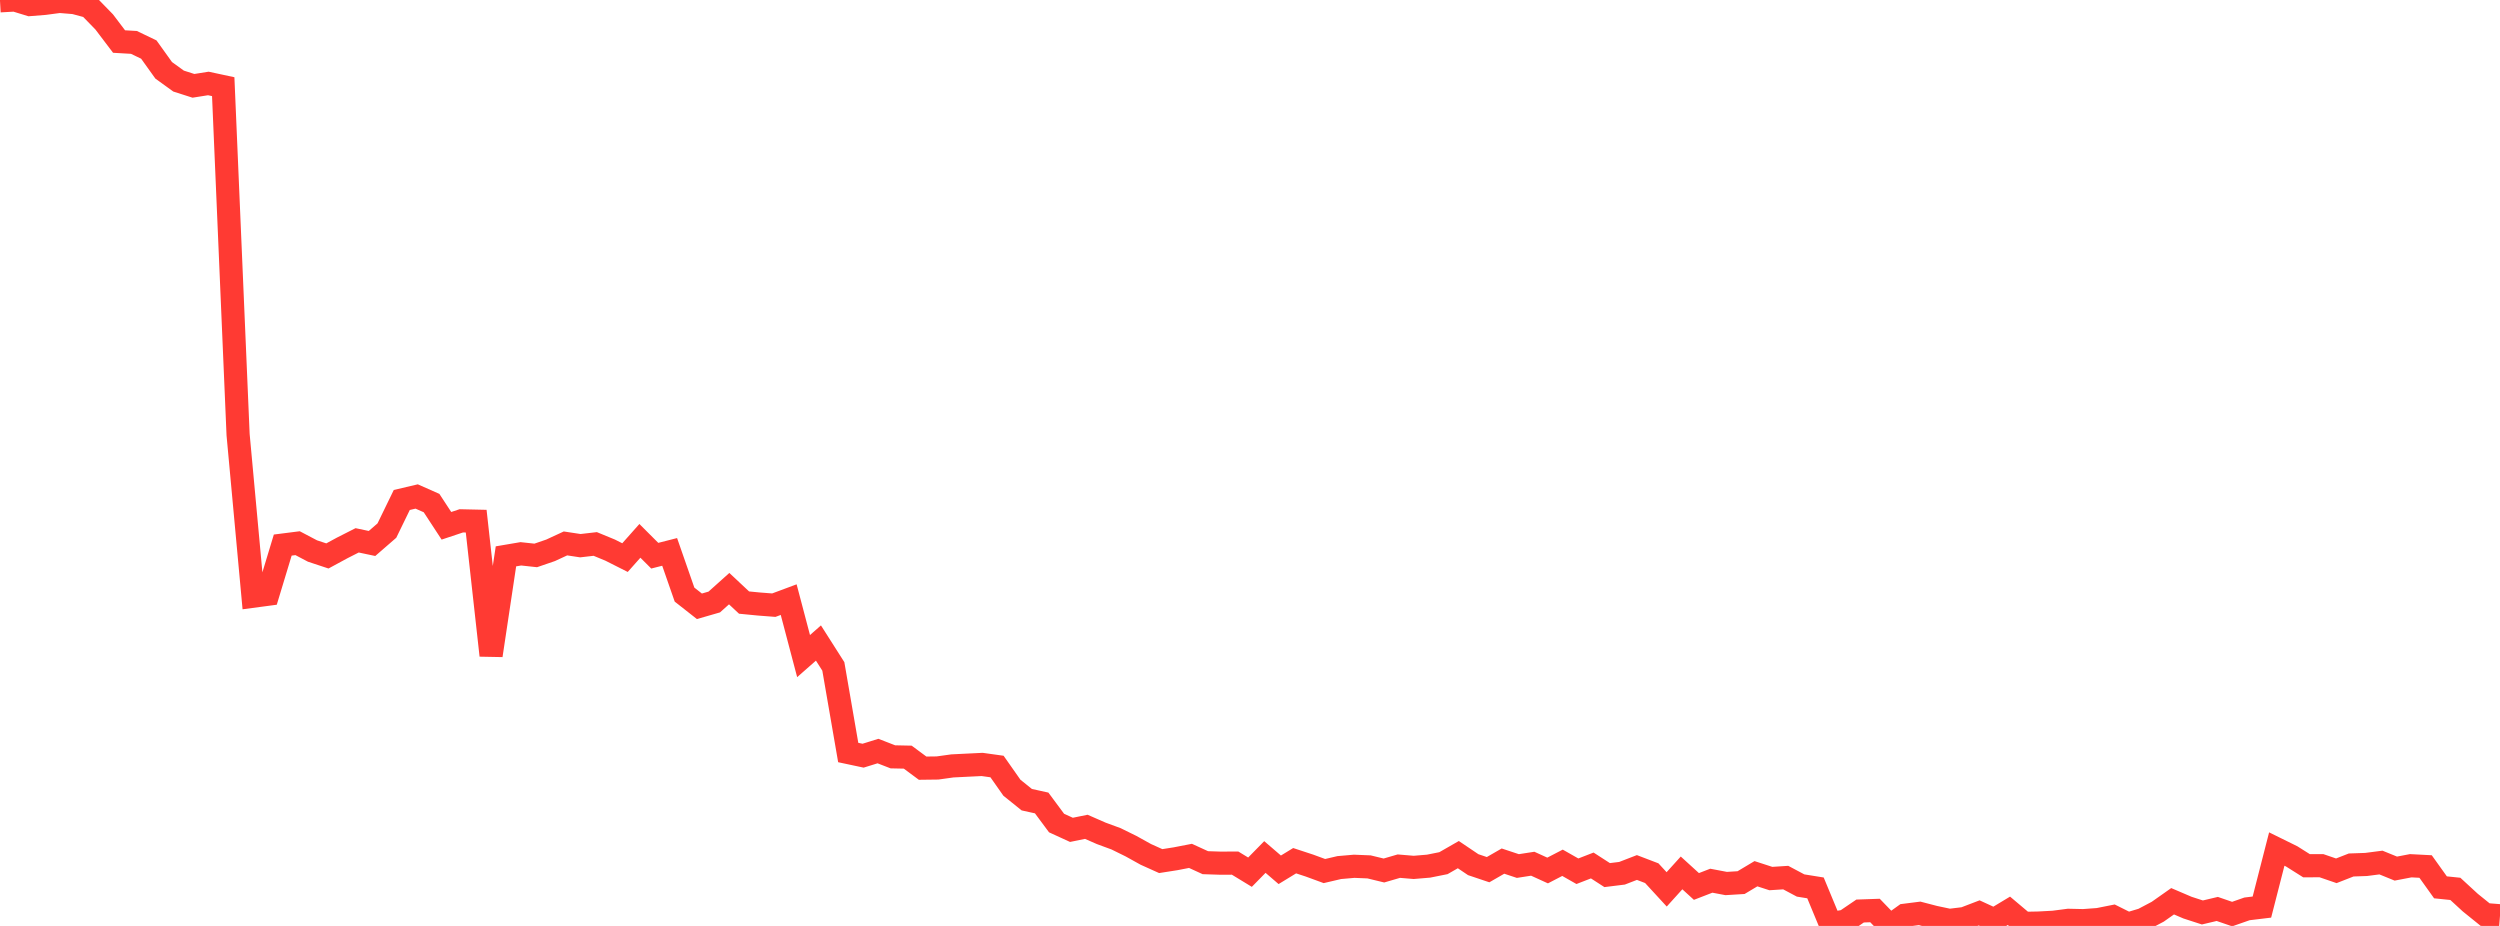<?xml version="1.0" standalone="no"?>
<!DOCTYPE svg PUBLIC "-//W3C//DTD SVG 1.1//EN" "http://www.w3.org/Graphics/SVG/1.1/DTD/svg11.dtd">

<svg width="135" height="50" viewBox="0 0 135 50" preserveAspectRatio="none" 
  xmlns="http://www.w3.org/2000/svg"
  xmlns:xlink="http://www.w3.org/1999/xlink">


<polyline points="0.0, 0.045 0.804, 0.0 1.607, 0.246 2.411, 0.182 3.214, 0.075 4.018, 0.141 4.821, 0.357 5.625, 1.182 6.429, 2.243 7.232, 2.29 8.036, 2.676 8.839, 3.797 9.643, 4.378 10.446, 4.635 11.25, 4.507 12.054, 4.68 12.857, 23.473 13.661, 32.196 14.464, 32.089 15.268, 29.434 16.071, 29.332 16.875, 29.755 17.679, 30.021 18.482, 29.586 19.286, 29.178 20.089, 29.348 20.893, 28.65 21.696, 26.999 22.5, 26.81 23.304, 27.166 24.107, 28.393 24.911, 28.125 25.714, 28.143 26.518, 35.391 27.321, 30.043 28.125, 29.906 28.929, 29.993 29.732, 29.717 30.536, 29.345 31.339, 29.467 32.143, 29.374 32.946, 29.705 33.75, 30.111 34.554, 29.206 35.357, 30.008 36.161, 29.803 36.964, 32.108 37.768, 32.74 38.571, 32.508 39.375, 31.787 40.179, 32.539 40.982, 32.617 41.786, 32.679 42.589, 32.38 43.393, 35.429 44.196, 34.723 45.0, 35.986 45.804, 40.636 46.607, 40.807 47.411, 40.557 48.214, 40.869 49.018, 40.886 49.821, 41.481 50.625, 41.471 51.429, 41.359 52.232, 41.319 53.036, 41.28 53.839, 41.392 54.643, 42.537 55.446, 43.183 56.25, 43.36 57.054, 44.444 57.857, 44.812 58.661, 44.648 59.464, 45 60.268, 45.296 61.071, 45.691 61.875, 46.137 62.679, 46.499 63.482, 46.373 64.286, 46.217 65.089, 46.585 65.893, 46.611 66.696, 46.608 67.5, 47.098 68.304, 46.278 69.107, 46.969 69.911, 46.478 70.714, 46.742 71.518, 47.037 72.321, 46.849 73.125, 46.779 73.929, 46.812 74.732, 47.007 75.536, 46.772 76.339, 46.839 77.143, 46.772 77.946, 46.611 78.75, 46.15 79.554, 46.692 80.357, 46.962 81.161, 46.499 81.964, 46.766 82.768, 46.641 83.571, 47.007 84.375, 46.59 85.179, 47.047 85.982, 46.736 86.786, 47.255 87.589, 47.156 88.393, 46.845 89.196, 47.152 90.0, 48.026 90.804, 47.137 91.607, 47.869 92.411, 47.558 93.214, 47.71 94.018, 47.661 94.821, 47.181 95.625, 47.442 96.429, 47.39 97.232, 47.817 98.036, 47.946 98.839, 49.882 99.643, 49.741 100.446, 49.195 101.25, 49.167 102.054, 50.0 102.857, 49.424 103.661, 49.322 104.464, 49.531 105.268, 49.701 106.071, 49.604 106.875, 49.296 107.679, 49.666 108.482, 49.183 109.286, 49.861 110.089, 49.845 110.893, 49.802 111.696, 49.697 112.5, 49.715 113.304, 49.656 114.107, 49.496 114.911, 49.897 115.714, 49.657 116.518, 49.233 117.321, 48.668 118.125, 49.012 118.929, 49.273 119.732, 49.083 120.536, 49.36 121.339, 49.079 122.143, 48.982 122.946, 45.848 123.75, 46.244 124.554, 46.751 125.357, 46.747 126.161, 47.023 126.964, 46.709 127.768, 46.681 128.571, 46.577 129.375, 46.904 130.179, 46.75 130.982, 46.792 131.786, 47.916 132.589, 47.999 133.393, 48.739 134.196, 49.387 135.0, 49.451" fill="none" stroke="#ff3a33" stroke-width="1.25"/>

</svg>